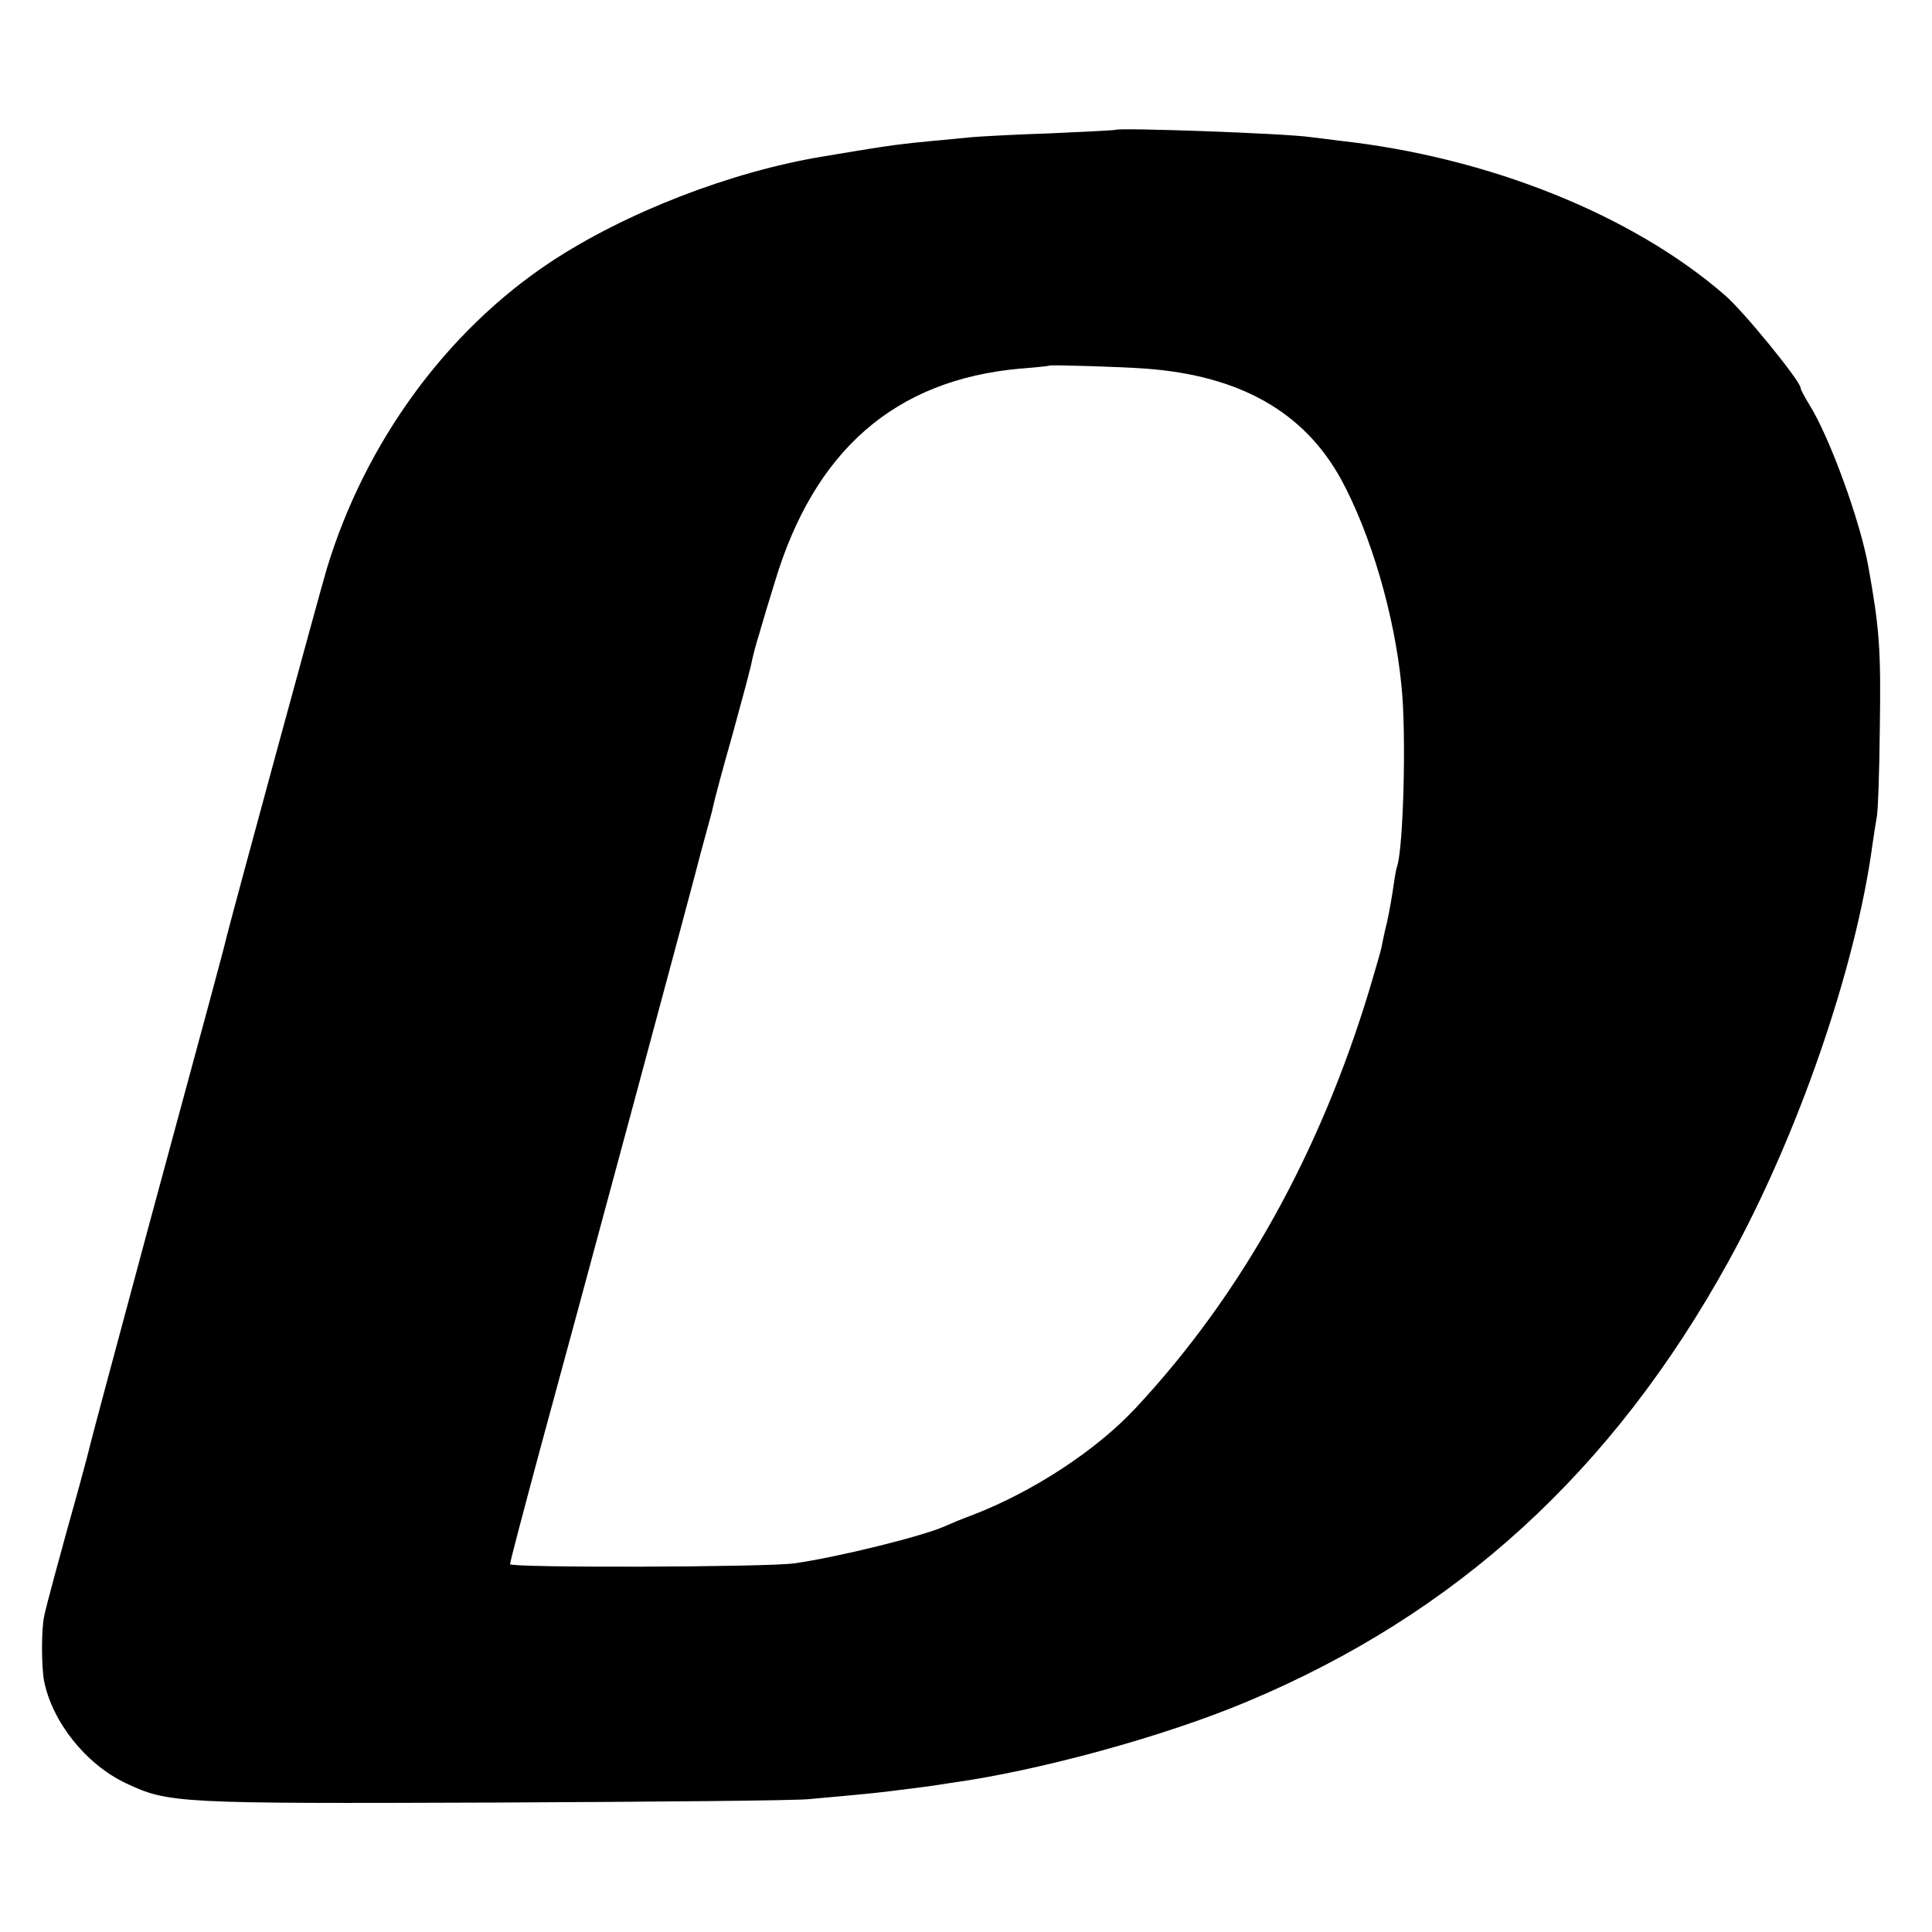 <?xml version="1.0" standalone="no"?>
<!DOCTYPE svg PUBLIC "-//W3C//DTD SVG 20010904//EN"
 "http://www.w3.org/TR/2001/REC-SVG-20010904/DTD/svg10.dtd">
<svg version="1.0" xmlns="http://www.w3.org/2000/svg"
 width="500pt" height="500pt" viewBox="0 0 500 500"
 preserveAspectRatio="xMidYMid meet">
<g transform="translate(0,500) scale(0.1,-0.1)"
fill="#000000" stroke="none">
<path d="M2887 4664 c-1 -1 -76 -5 -167 -9 -91 -3 -183 -8 -205 -10 -22 -2
-69 -7 -105 -10 -74 -7 -112 -12 -190 -25 -30 -5 -71 -12 -90 -15 -238 -39
-511 -145 -705 -273 -270 -179 -480 -467 -579 -793 -20 -67 -247 -902 -261
-959 -5 -24 -48 -181 -202 -750 -79 -294 -146 -543 -148 -553 -2 -9 -15 -59
-29 -110 -49 -175 -88 -319 -92 -341 -7 -34 -7 -128 0 -166 21 -106 108 -216
212 -265 110 -52 133 -53 952 -50 416 2 784 5 817 9 33 3 87 8 120 11 66 6
118 13 180 21 22 3 49 7 60 9 230 31 558 121 772 211 542 227 947 597 1246
1139 180 326 330 760 373 1080 4 28 9 59 11 70 3 11 7 117 8 235 3 200 -1 254
-30 415 -21 117 -100 334 -152 417 -13 21 -23 40 -23 44 0 17 -147 198 -196
240 -239 208 -613 358 -999 400 -22 3 -55 7 -72 9 -66 10 -499 25 -506 19z
m78 -618 c244 -18 410 -112 506 -287 76 -140 138 -349 156 -534 13 -123 5
-416 -11 -466 -3 -8 -7 -32 -10 -54 -3 -22 -10 -62 -16 -90 -7 -27 -13 -58
-15 -68 -2 -10 -16 -57 -30 -105 -129 -427 -332 -792 -605 -1085 -102 -110
-266 -217 -421 -277 -30 -11 -63 -25 -74 -30 -55 -25 -276 -80 -390 -96 -72
-10 -735 -12 -735 -2 0 6 36 142 79 302 83 303 412 1524 415 1541 2 6 8 30 15
55 7 25 15 54 17 65 2 11 24 94 50 185 25 91 48 176 50 190 3 14 11 45 19 70
7 25 25 85 40 133 102 341 311 524 635 553 41 3 76 7 77 8 3 2 182 -3 248 -8z"/>
</g>
</svg>
